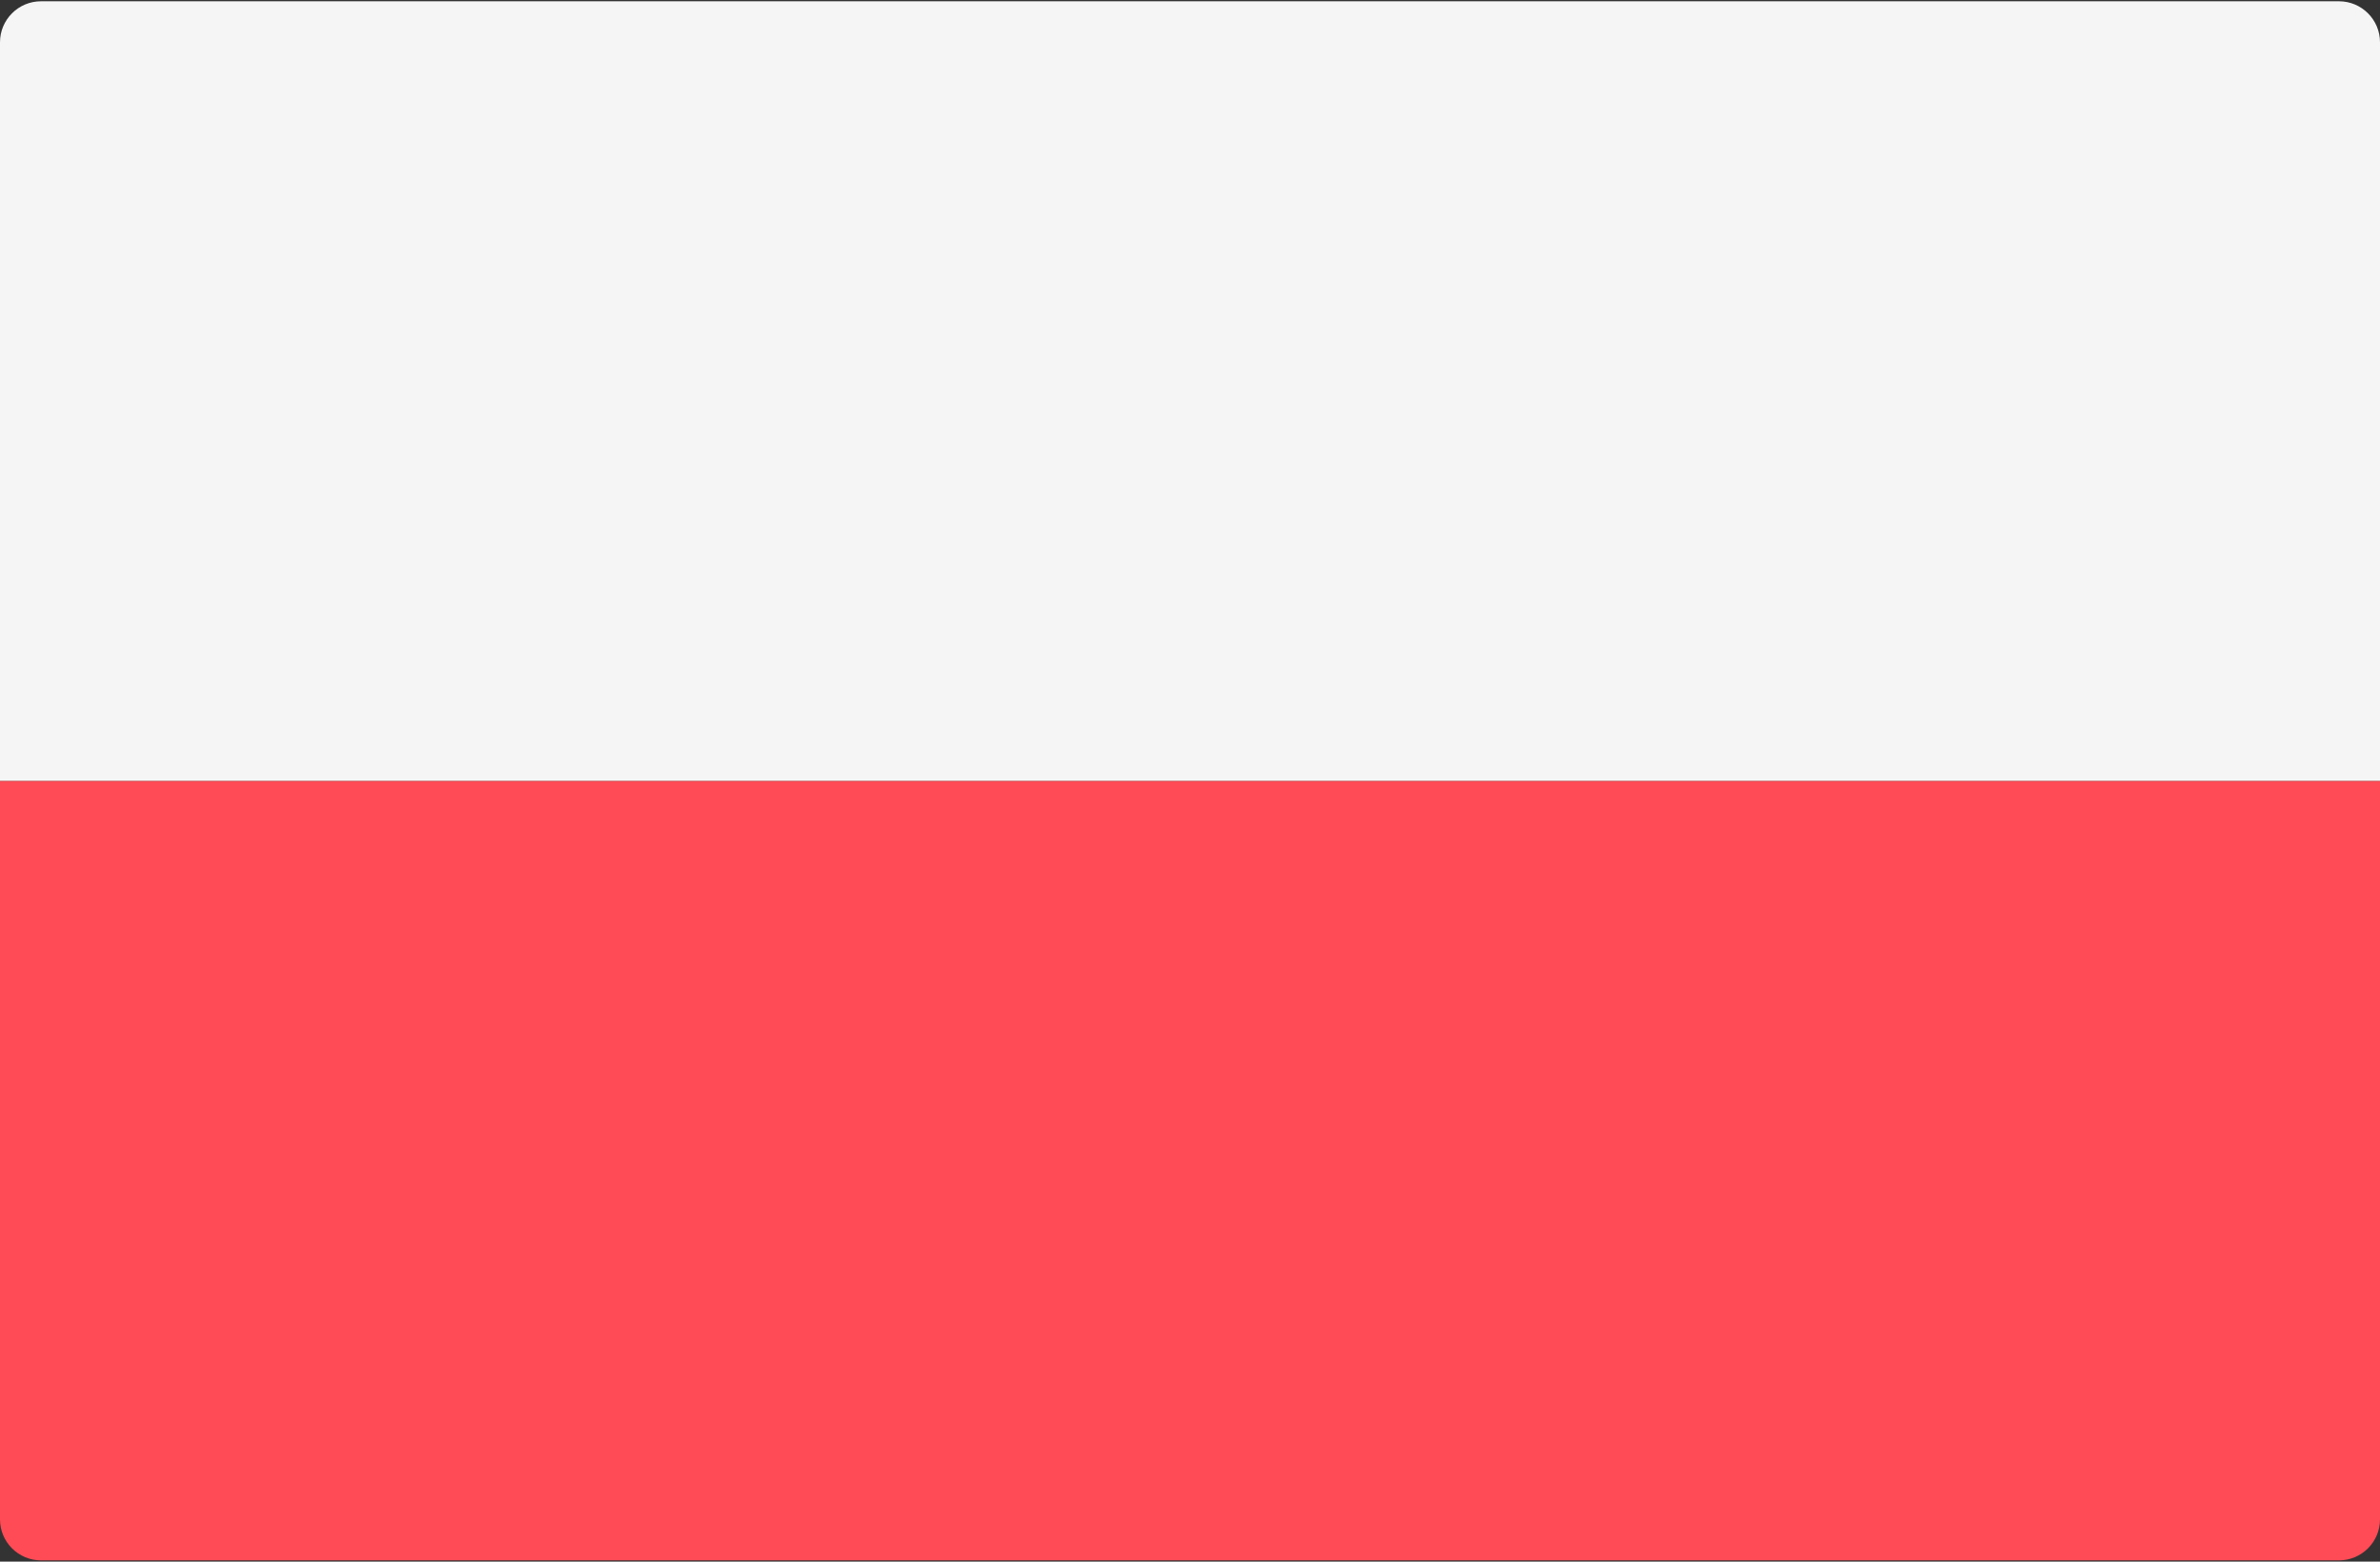 <?xml version="1.0" encoding="UTF-8"?>
<svg width="512px" height="336px" viewBox="0 0 512 336" version="1.1" xmlns="http://www.w3.org/2000/svg" xmlns:xlink="http://www.w3.org/1999/xlink">
    <rect x="0" y="0" width="512" height="336" fill="#333333" stroke="none"/>
    <g id="Page-1" stroke="none" stroke-width="1" fill="none" fill-rule="evenodd">
        <g id="pl" fill-rule="nonzero">
            <path d="M0,168 L512,168 L512,326.897 C512,331.772 508.047,335.725 503.172,335.725 L8.828,335.725 C3.953,335.725 0,331.772 0,326.897 L0,168 Z" id="Path" fill="#FF4B55"></path>
            <path d="M512.001,168 L0,168 L0,9.103 C0,4.228 3.953,0.275 8.828,0.275 L503.173,0.275 C508.048,0.275 512.001,4.228 512.001,9.103 L512.001,168 L512.001,168 Z" id="Path" fill="#F5F5F5"></path>
        </g>
    </g>
</svg>
